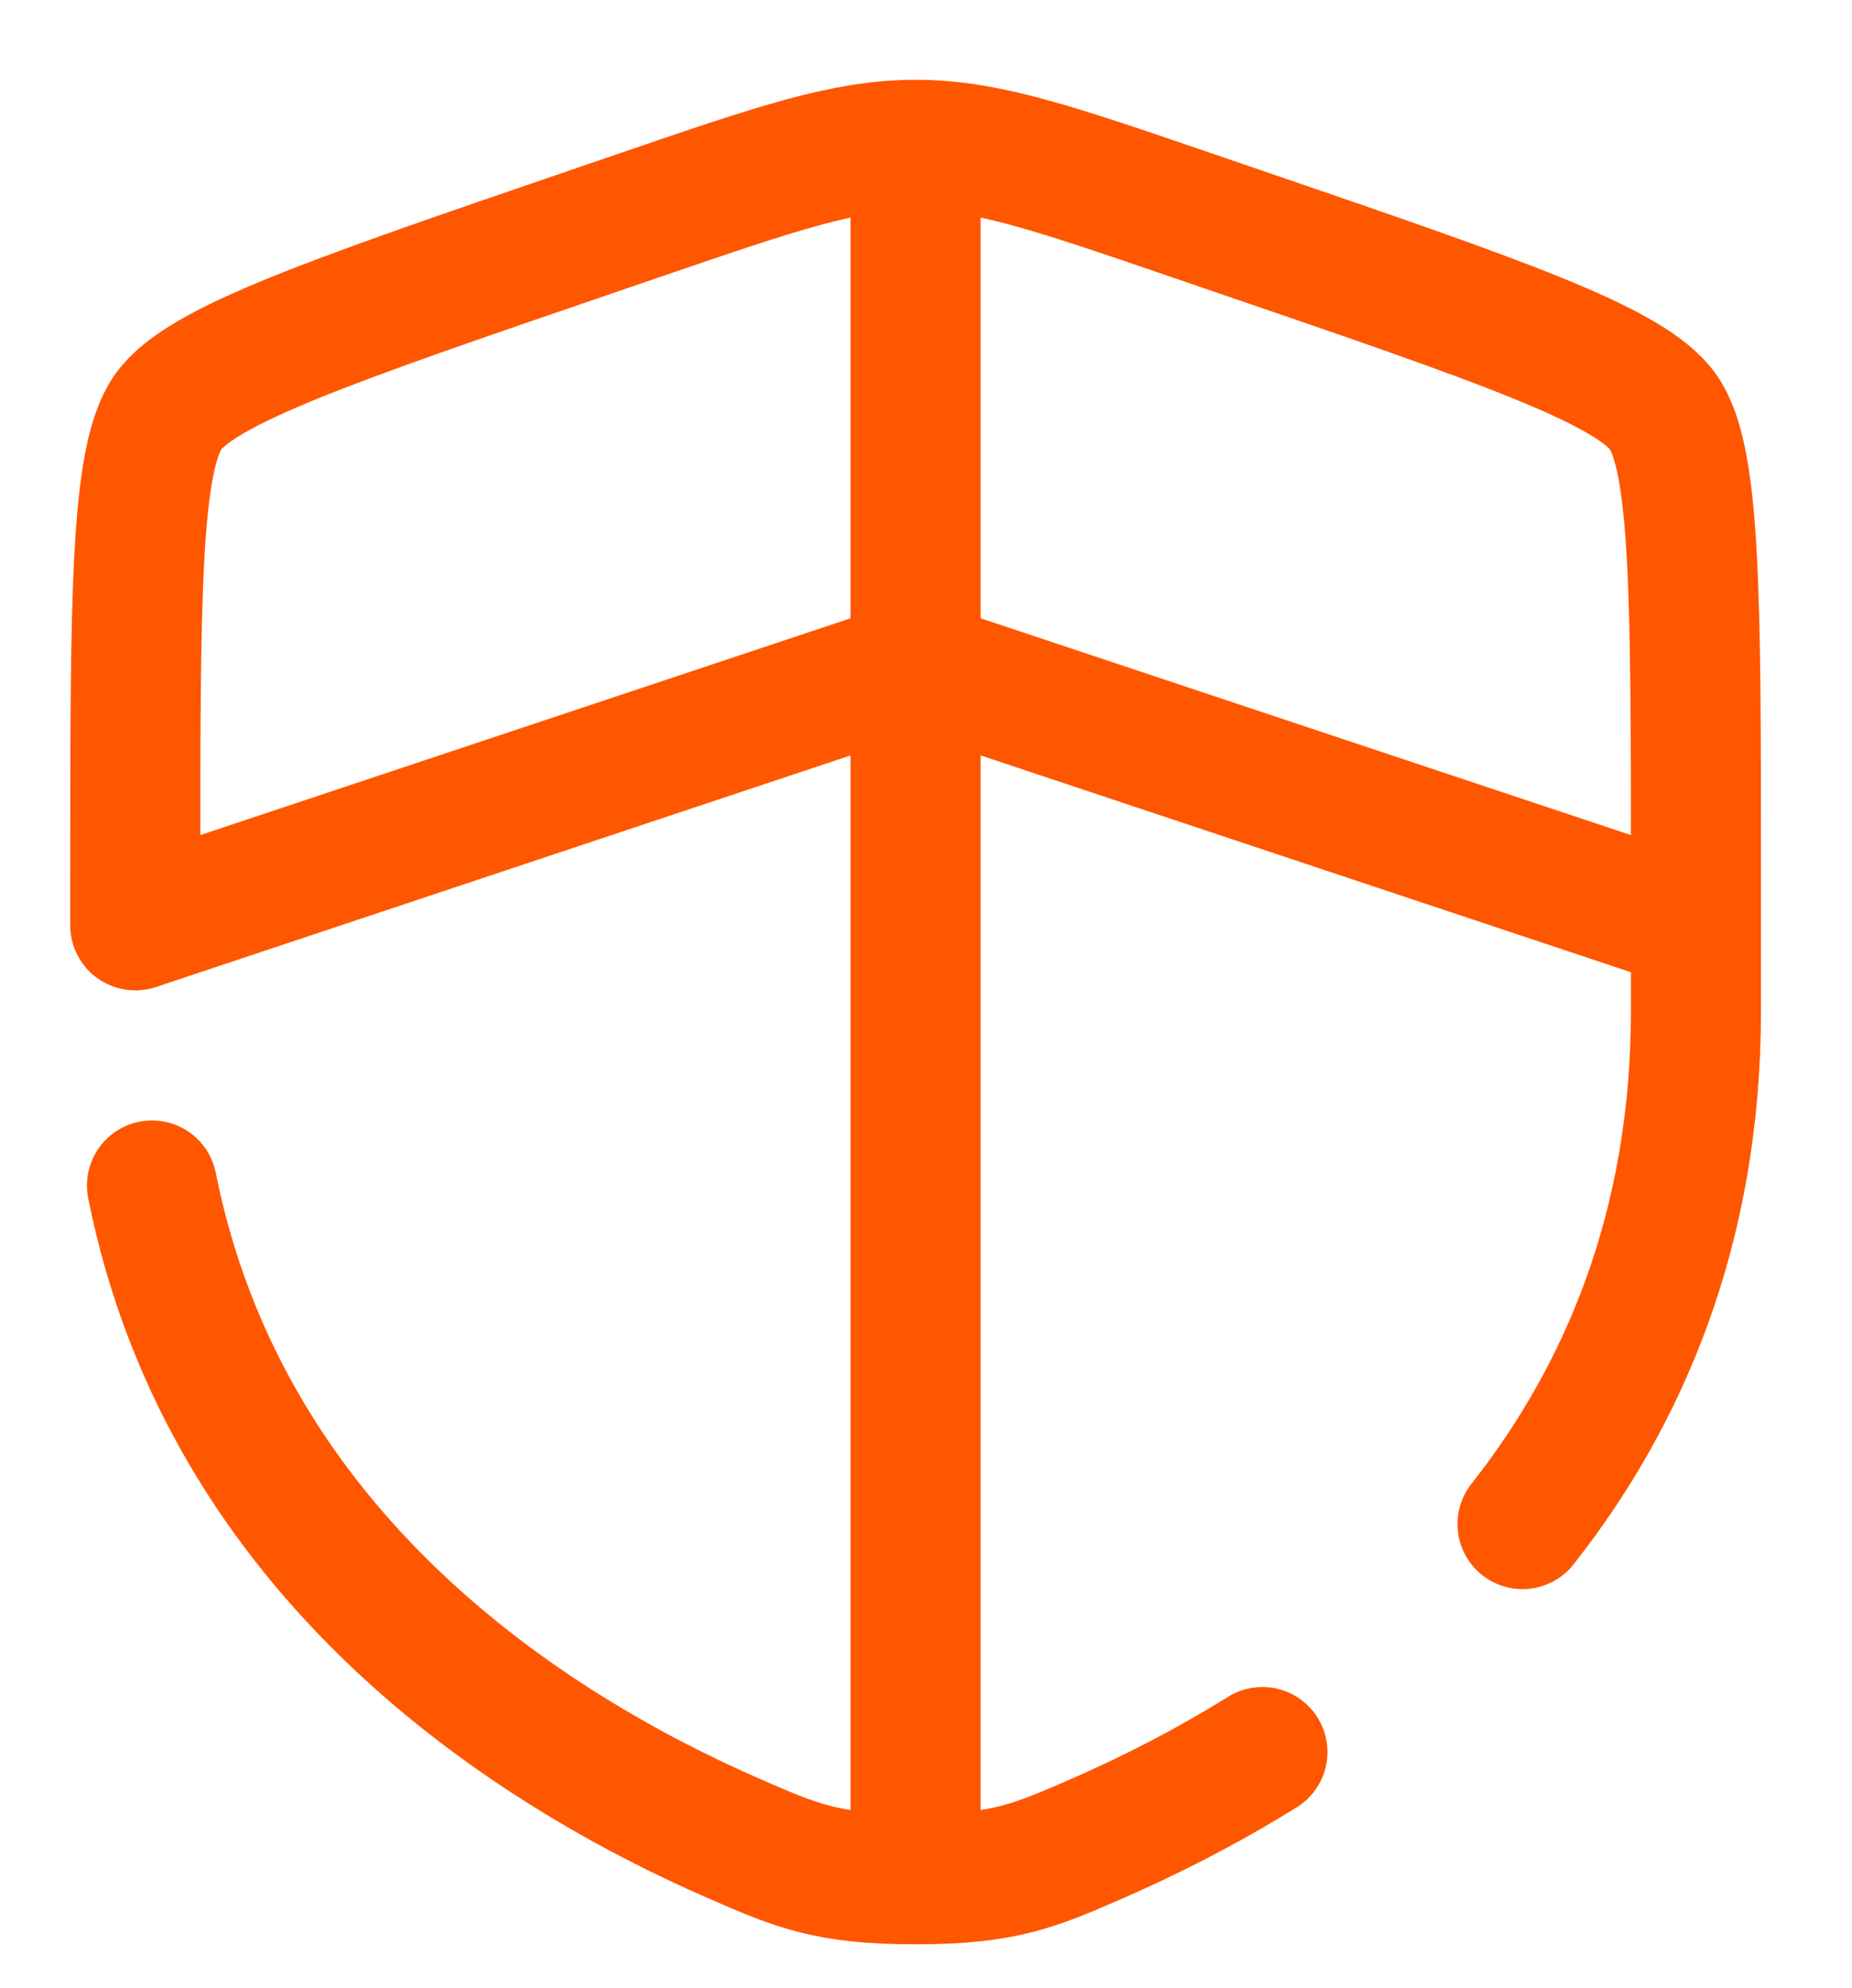 <svg width="712" height="764" viewBox="0 0 712 764" fill="none" xmlns="http://www.w3.org/2000/svg">
<path d="M52 355.666L352 255.666L652 355.666" stroke="#FF5600" stroke-width="50"/>
<path d="M352 55.666V705.666" stroke="#FF5600" stroke-width="50"/>
<path d="M58.428 455.666C87.009 598.946 204.547 672.763 281.952 706.576C306 717.079 318.023 722.333 352 722.333C385.977 722.333 398 717.079 422.047 706.576C441.32 698.156 463.08 687.259 485.333 673.426M585.333 585.803C624.107 536.613 652 472.209 652 388.713C652 369.779 652 352.319 652 336.223C652 229.635 652 176.342 639.417 158.413C626.833 140.484 576.723 123.331 476.503 89.026L457.41 82.49C405.167 64.607 379.047 55.666 352 55.666C324.953 55.666 298.833 64.607 246.591 82.49L227.497 89.026C127.277 123.331 77.168 140.484 64.584 158.413C52 176.342 52 229.635 52 336.223V355.666" stroke="#FF5600" stroke-width="50" stroke-linecap="round"/>
</svg>
